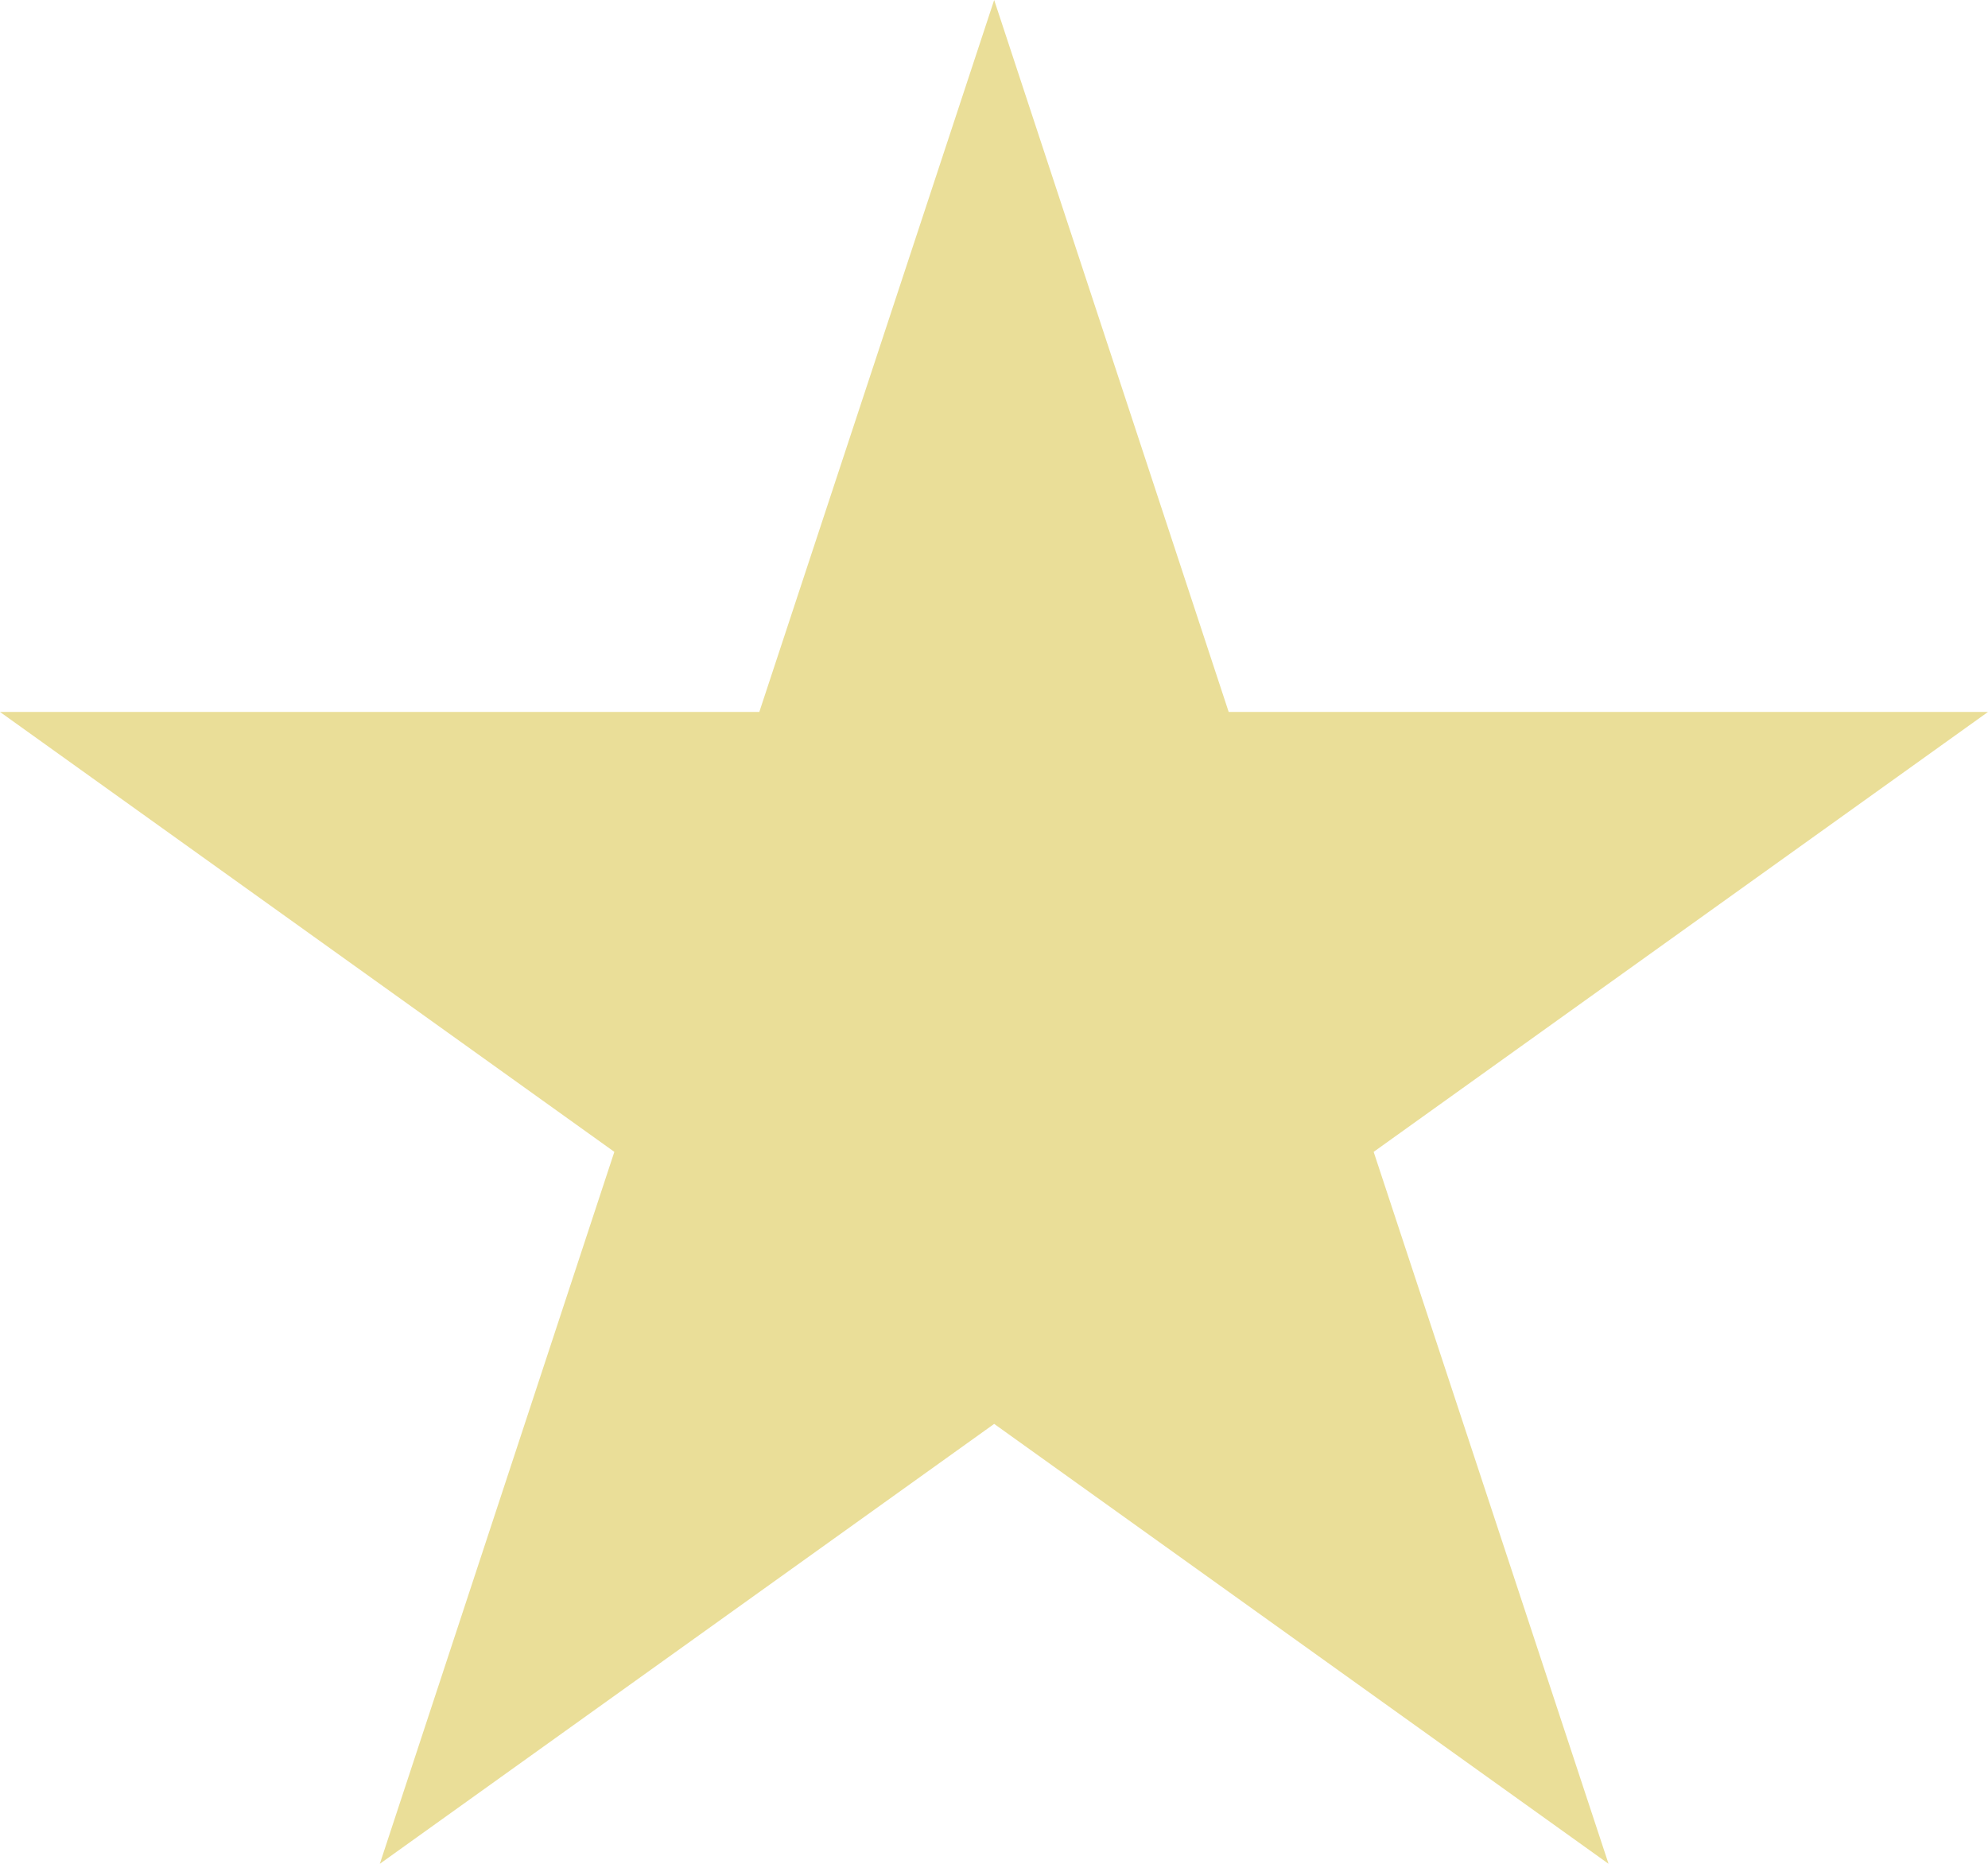 <svg width="80" height="75" viewBox="0 0 80 75" fill="none" xmlns="http://www.w3.org/2000/svg">
<path d="M40.007 0L30.556 28.649H0L24.722 46.351L15.285 75L40.007 57.298L64.73 75L55.278 46.351L80 28.649H49.444L40.007 0Z" fill="#EADE98"/>
</svg>
